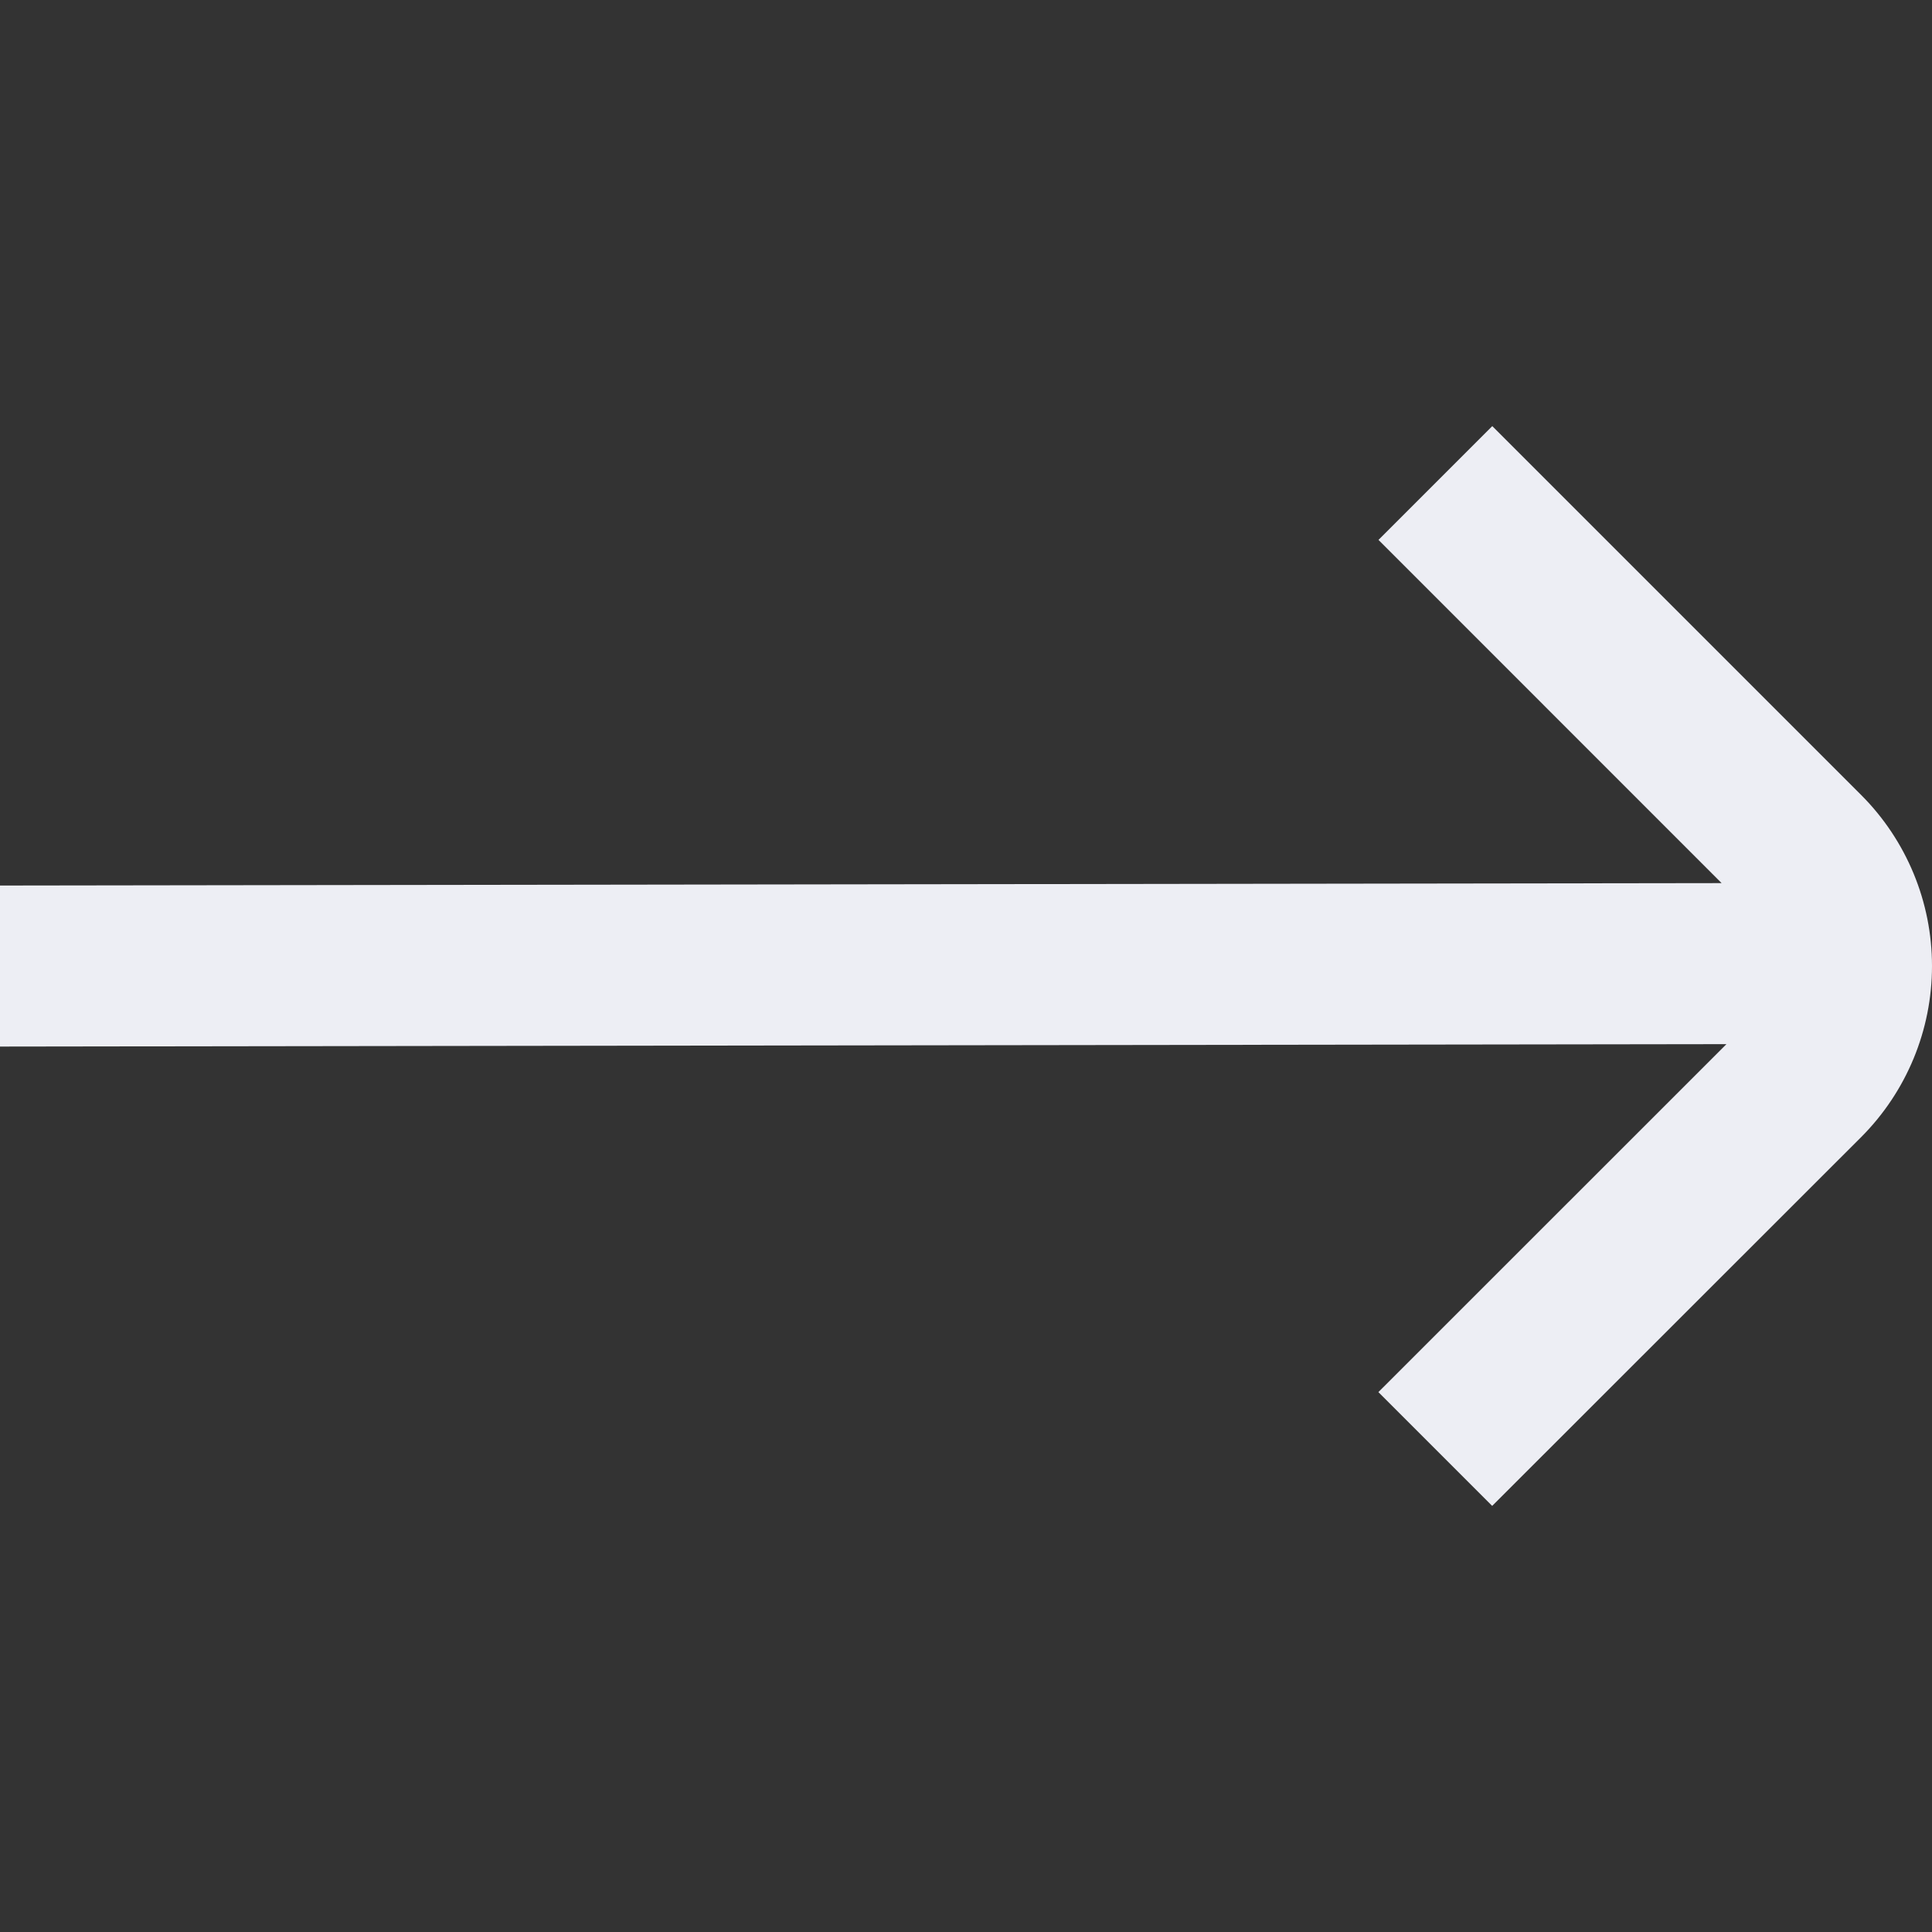 <svg width="20" height="20" viewBox="0 0 20 20" fill="none" xmlns="http://www.w3.org/2000/svg">
<rect x="0" y="0" width="20" height="20" fill="#333333" stroke="none"/>
<g clip-path="url(#clip0_127_3812)">
<path d="M19.27 8.233L15.448 4.411L14.27 5.589L17.822 9.142L0 9.167V10.834L17.872 10.809L14.269 14.411L15.447 15.589L19.27 11.768C19.737 11.298 20 10.663 20 10C20 9.338 19.737 8.702 19.27 8.233Z" fill="#EDEEF4"/>
</g>
<defs>
<clipPath id="clip0_127_3812">
<rect width="20" height="20" fill="white"/>
</clipPath>
</defs>
</svg>
